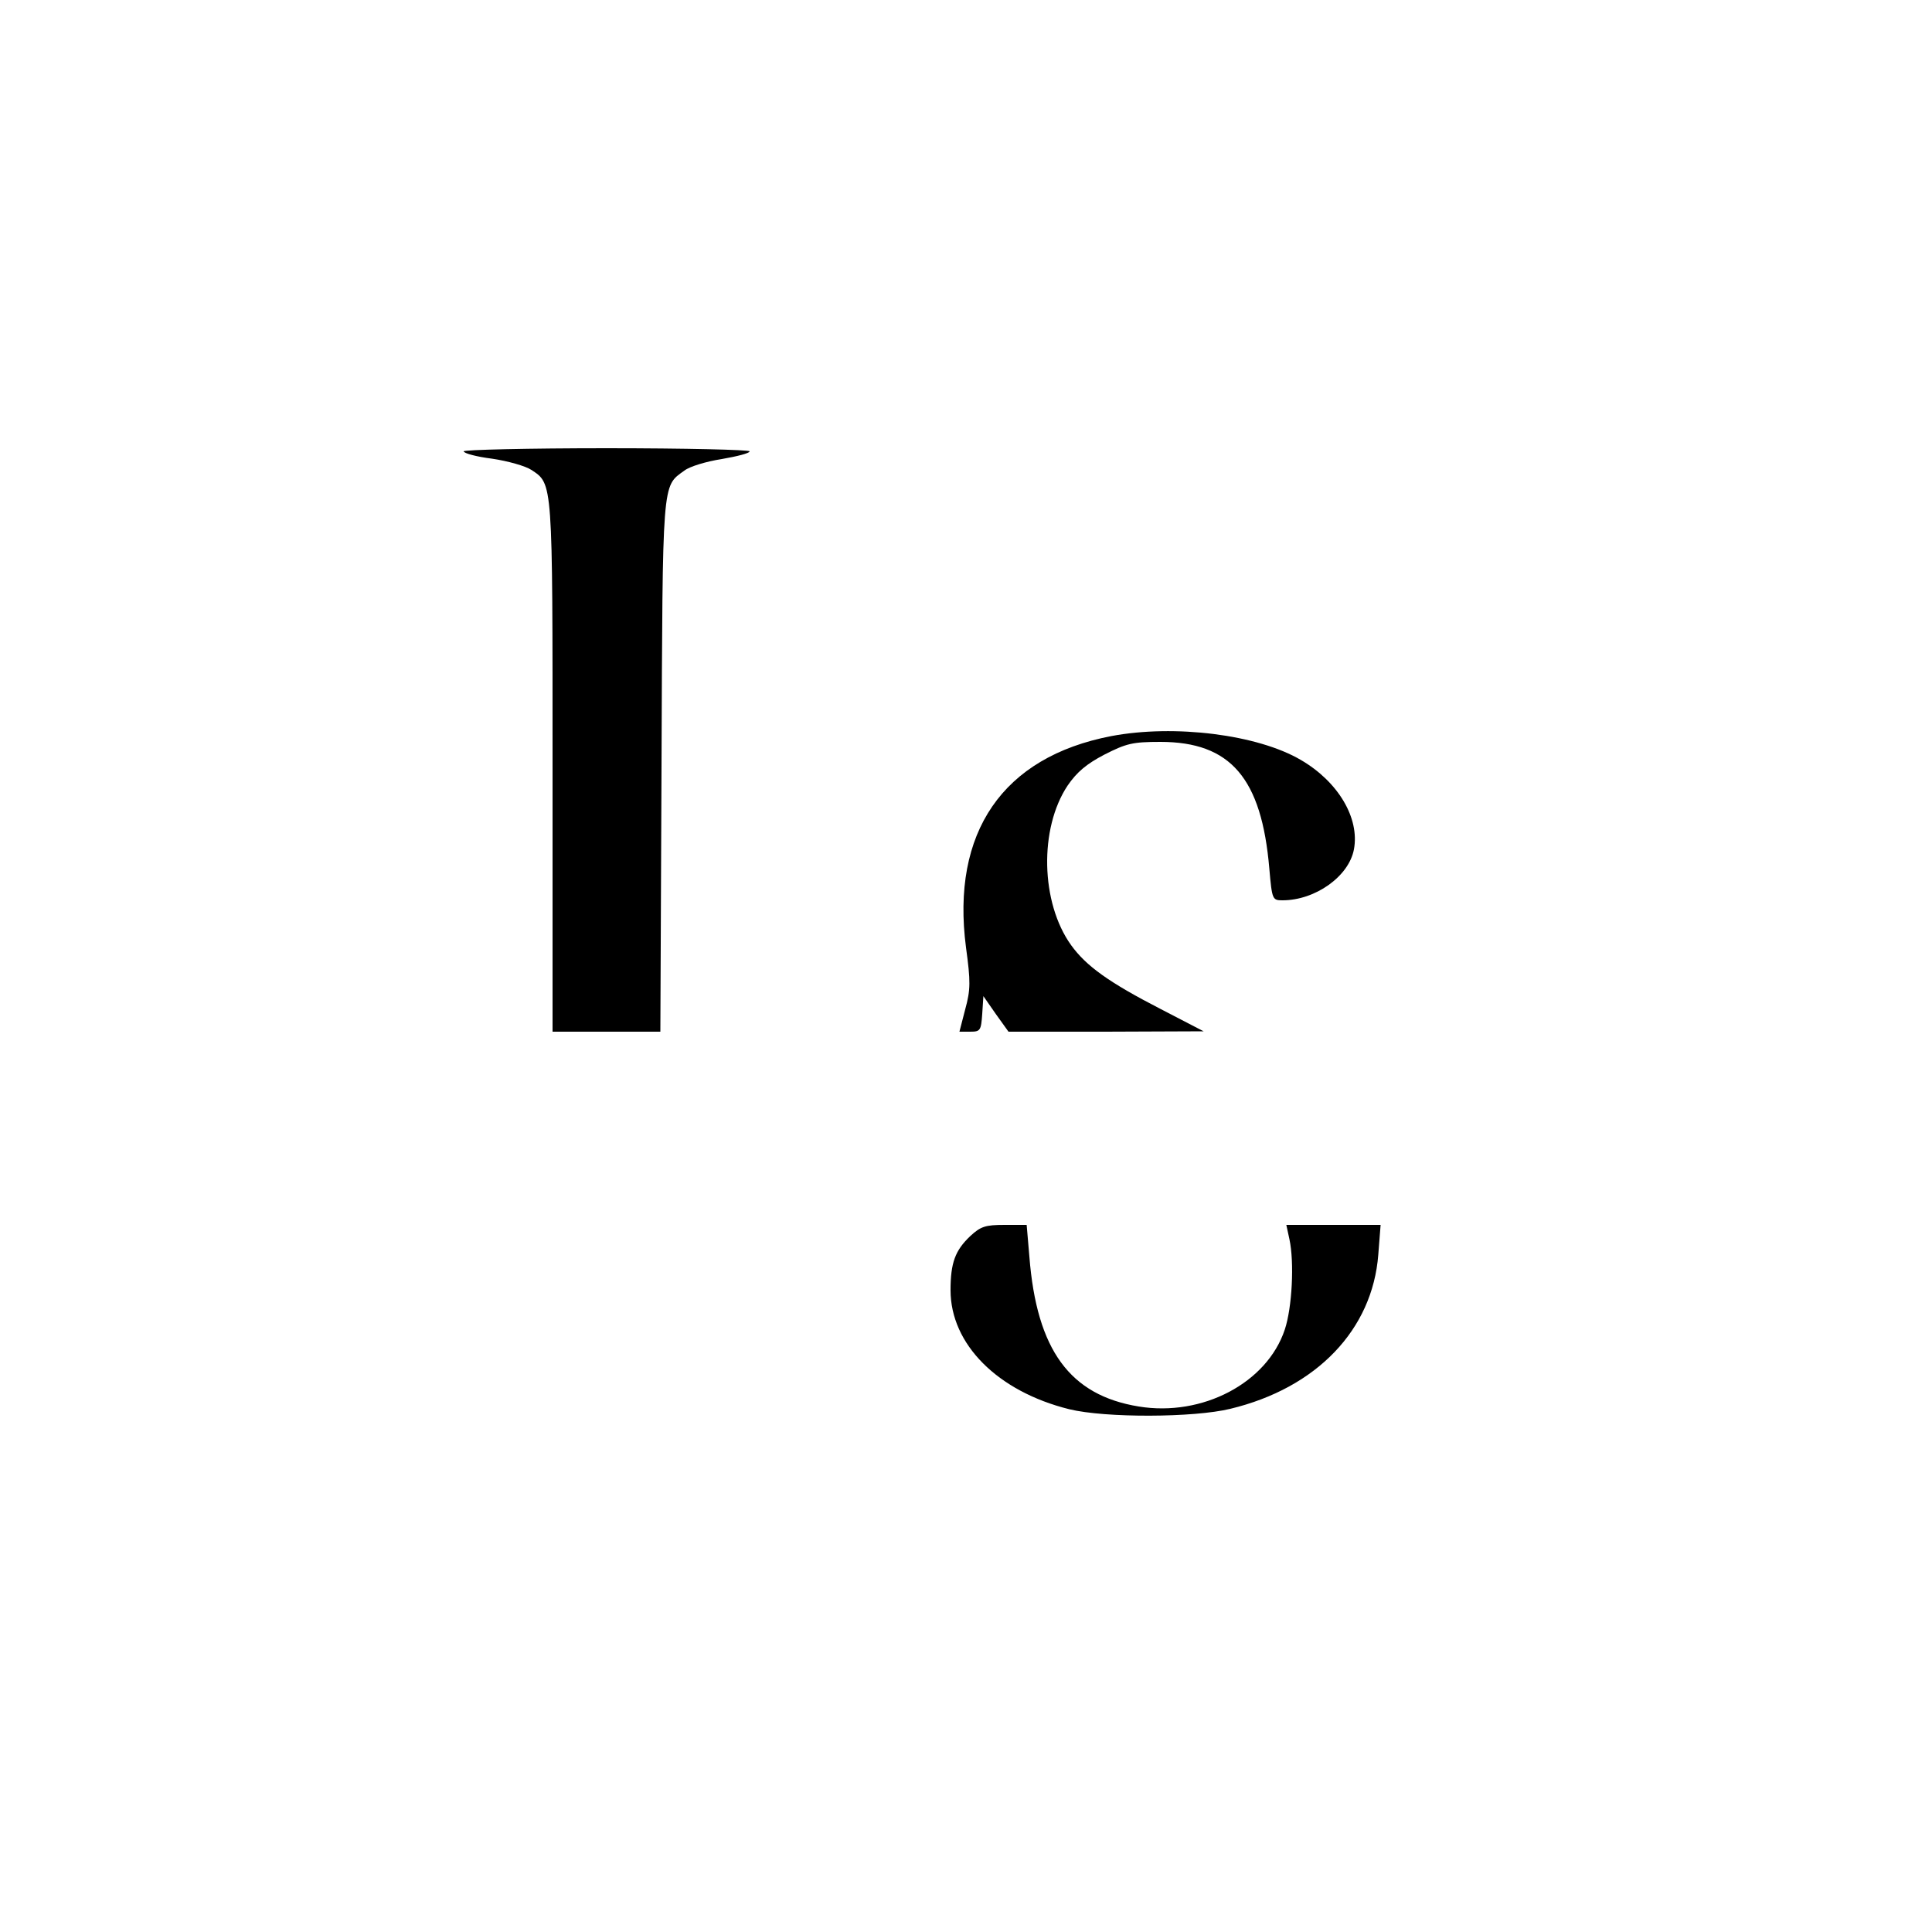 <?xml version="1.0" standalone="no"?>
<!DOCTYPE svg PUBLIC "-//W3C//DTD SVG 20010904//EN"
 "http://www.w3.org/TR/2001/REC-SVG-20010904/DTD/svg10.dtd">
<svg version="1.0" xmlns="http://www.w3.org/2000/svg"
 width="500pt" height="500pt" viewBox="0 0 500 500"
 preserveAspectRatio="xMidYMid meet">

<g transform="translate(0,500) scale(0.1,-0.1)"
fill="#000000" stroke="none">
<path d="M1200 3832 c0 -5 33 -14 73 -19 41 -6 87 -19 102 -29 56 -37 55 -25
55 -769 l0 -685 140 0 139 0 3 688 c3 746 1 722 59 764 14 11 58 24 97 30 40
7 72 15 72 20 0 4 -166 8 -370 8 -203 0 -370 -4 -370 -8z"/>
<path d="M2876 3095 c-281 -54 -415 -249 -376 -547 12 -88 12 -109 -2 -160
l-15 -58 28 0 c26 0 28 3 31 46 l3 46 32 -46 33 -46 252 0 253 1 -110 57
c-136 70 -194 112 -233 166 -79 110 -83 302 -9 413 24 35 49 56 95 80 57 29
73 33 145 33 182 0 262 -94 282 -328 7 -80 8 -82 34 -82 85 0 172 62 185 132
15 81 -41 175 -137 231 -112 66 -327 93 -491 62z"/>
<path d="M2511 1801 c-39 -37 -51 -69 -51 -140 0 -140 122 -262 307 -308 94
-23 323 -22 417 1 224 54 368 205 383 399 l6 77 -122 0 -122 0 8 -37 c13 -60
7 -177 -12 -234 -46 -138 -213 -226 -378 -199 -178 29 -264 146 -283 388 l-7
82 -57 0 c-50 0 -62 -4 -89 -29z"/>
</g>
</svg>
